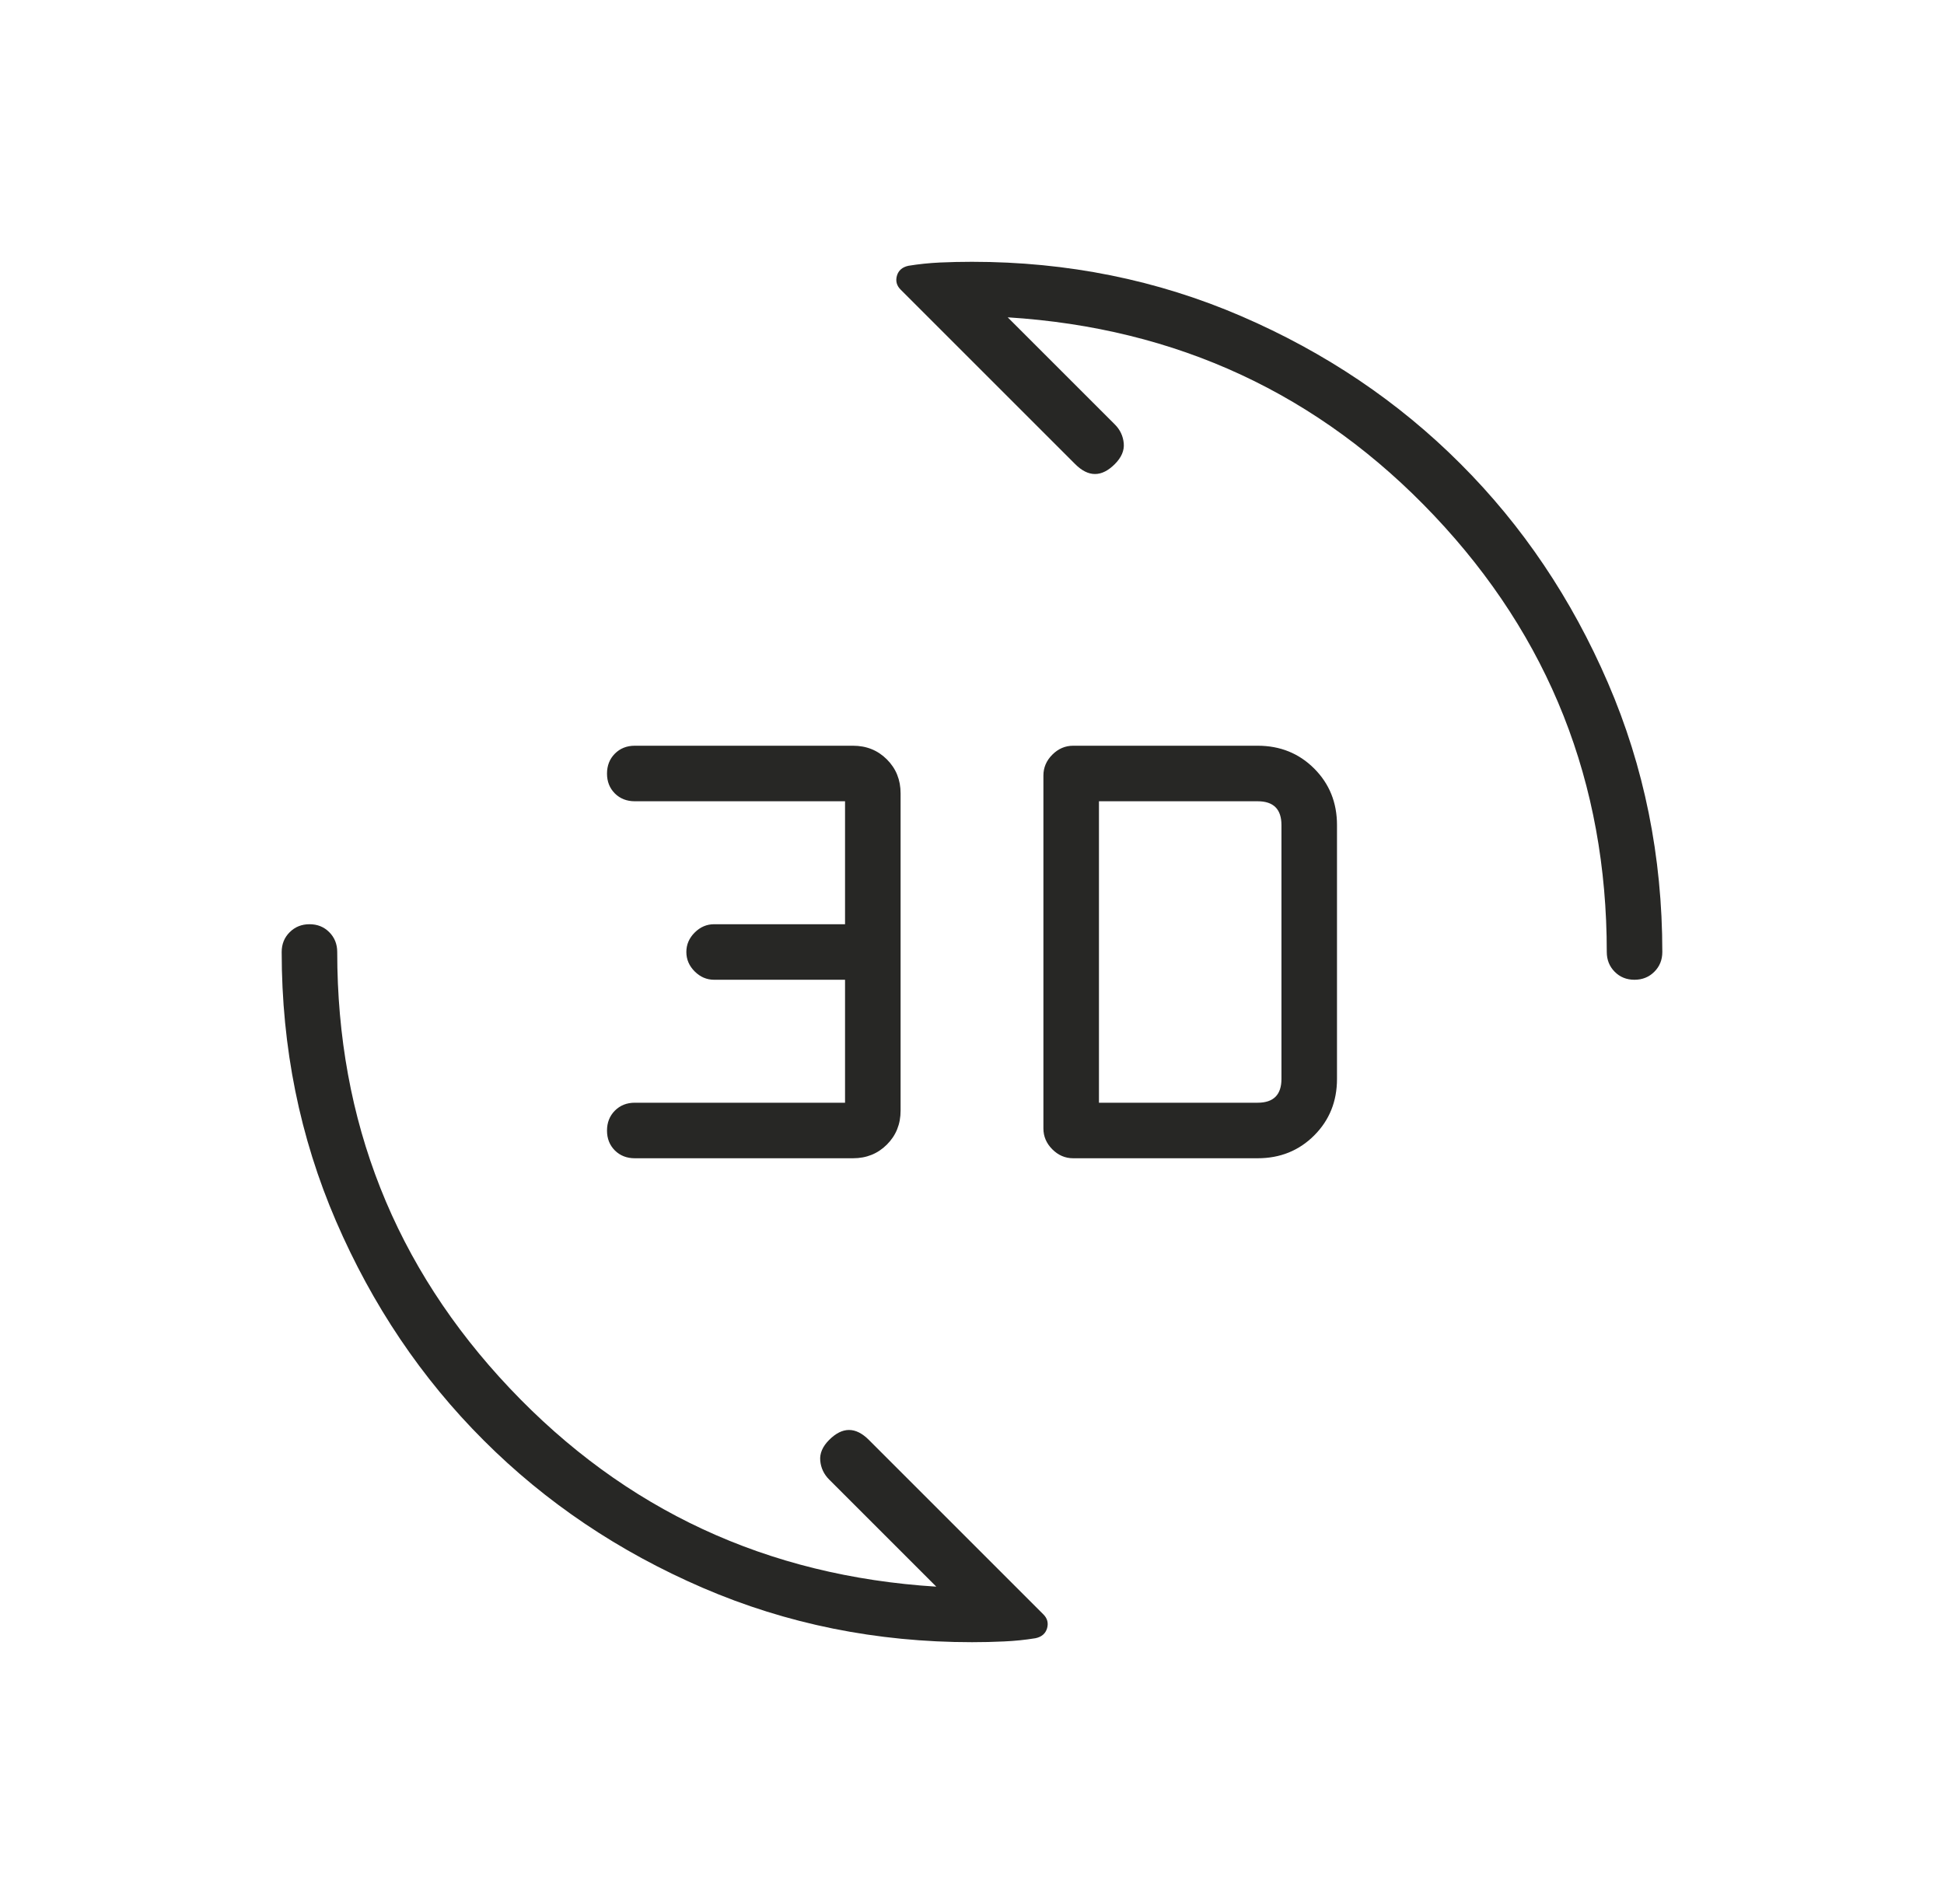 <svg xmlns="http://www.w3.org/2000/svg" width="49" height="48" viewBox="0 0 49 48" fill="none">
    <path d="M31.7 29.2H27.05C26.85 29.2 26.675 29.125 26.525 28.975C26.375 28.825 26.3 28.65 26.3 28.45V19.55C26.3 19.35 26.375 19.175 26.525 19.025C26.675 18.875 26.85 18.8 27.05 18.8H31.7C32.267 18.8 32.742 18.992 33.125 19.375C33.508 19.758 33.7 20.233 33.7 20.8V27.2C33.7 27.767 33.508 28.242 33.125 28.625C32.742 29.008 32.267 29.2 31.7 29.2ZM21.5 29.2H16C15.798 29.2 15.63 29.134 15.498 29.003C15.366 28.87 15.3 28.704 15.3 28.503C15.3 28.301 15.366 28.133 15.498 28C15.63 27.867 15.798 27.8 16 27.8H21.3V24.7H18C17.813 24.7 17.65 24.63 17.51 24.49C17.37 24.35 17.3 24.187 17.3 24C17.3 23.813 17.37 23.65 17.51 23.51C17.65 23.37 17.813 23.3 18 23.3H21.3V20.2H16C15.798 20.2 15.63 20.134 15.498 20.003C15.366 19.87 15.3 19.704 15.3 19.503C15.3 19.301 15.366 19.133 15.498 19C15.63 18.867 15.798 18.8 16 18.8H21.5C21.84 18.8 22.125 18.915 22.355 19.145C22.585 19.375 22.7 19.66 22.7 20V28C22.7 28.34 22.585 28.625 22.355 28.855C22.125 29.085 21.84 29.2 21.5 29.2ZM27.7 27.8H31.7C31.9 27.8 32.05 27.75 32.15 27.65C32.25 27.55 32.3 27.4 32.3 27.2V20.8C32.3 20.6 32.25 20.45 32.15 20.35C32.05 20.25 31.9 20.2 31.7 20.2H27.7V27.8ZM41.198 24.7C40.999 24.7 40.833 24.633 40.7 24.499C40.567 24.365 40.5 24.198 40.5 24C40.5 19.733 39.05 16.067 36.15 13C33.25 9.933 29.667 8.267 25.4 8L28.1 10.7C28.233 10.833 28.308 10.992 28.325 11.175C28.342 11.358 28.267 11.533 28.1 11.7C27.933 11.867 27.767 11.95 27.6 11.95C27.433 11.95 27.267 11.867 27.1 11.7L22.7 7.3C22.6 7.2 22.57 7.083 22.608 6.95C22.647 6.817 22.744 6.733 22.9 6.7C23.157 6.658 23.421 6.631 23.691 6.618C23.96 6.606 24.23 6.6 24.5 6.6C26.907 6.6 29.169 7.057 31.286 7.97C33.403 8.884 35.245 10.123 36.81 11.69C38.377 13.255 39.616 15.097 40.529 17.214C41.443 19.331 41.9 21.593 41.9 24C41.9 24.198 41.833 24.365 41.698 24.499C41.564 24.633 41.397 24.7 41.198 24.7ZM24.5 41.4C22.093 41.4 19.831 40.943 17.714 40.03C15.597 39.116 13.755 37.877 12.19 36.31C10.623 34.745 9.384 32.903 8.47 30.786C7.557 28.669 7.1 26.407 7.1 24C7.1 23.802 7.167 23.635 7.302 23.501C7.436 23.367 7.603 23.3 7.802 23.3C8.001 23.3 8.167 23.367 8.3 23.501C8.433 23.635 8.5 23.802 8.5 24C8.5 28.267 9.95 31.933 12.85 35C15.75 38.067 19.333 39.733 23.6 40L20.9 37.3C20.767 37.167 20.692 37.008 20.675 36.825C20.658 36.642 20.733 36.467 20.9 36.3C21.067 36.133 21.233 36.05 21.4 36.05C21.567 36.05 21.733 36.133 21.9 36.3L26.3 40.7C26.4 40.8 26.43 40.917 26.392 41.05C26.353 41.183 26.256 41.267 26.1 41.3C25.843 41.342 25.579 41.369 25.309 41.381C25.04 41.394 24.77 41.4 24.5 41.4Z" fill="#272725"/>
</svg>